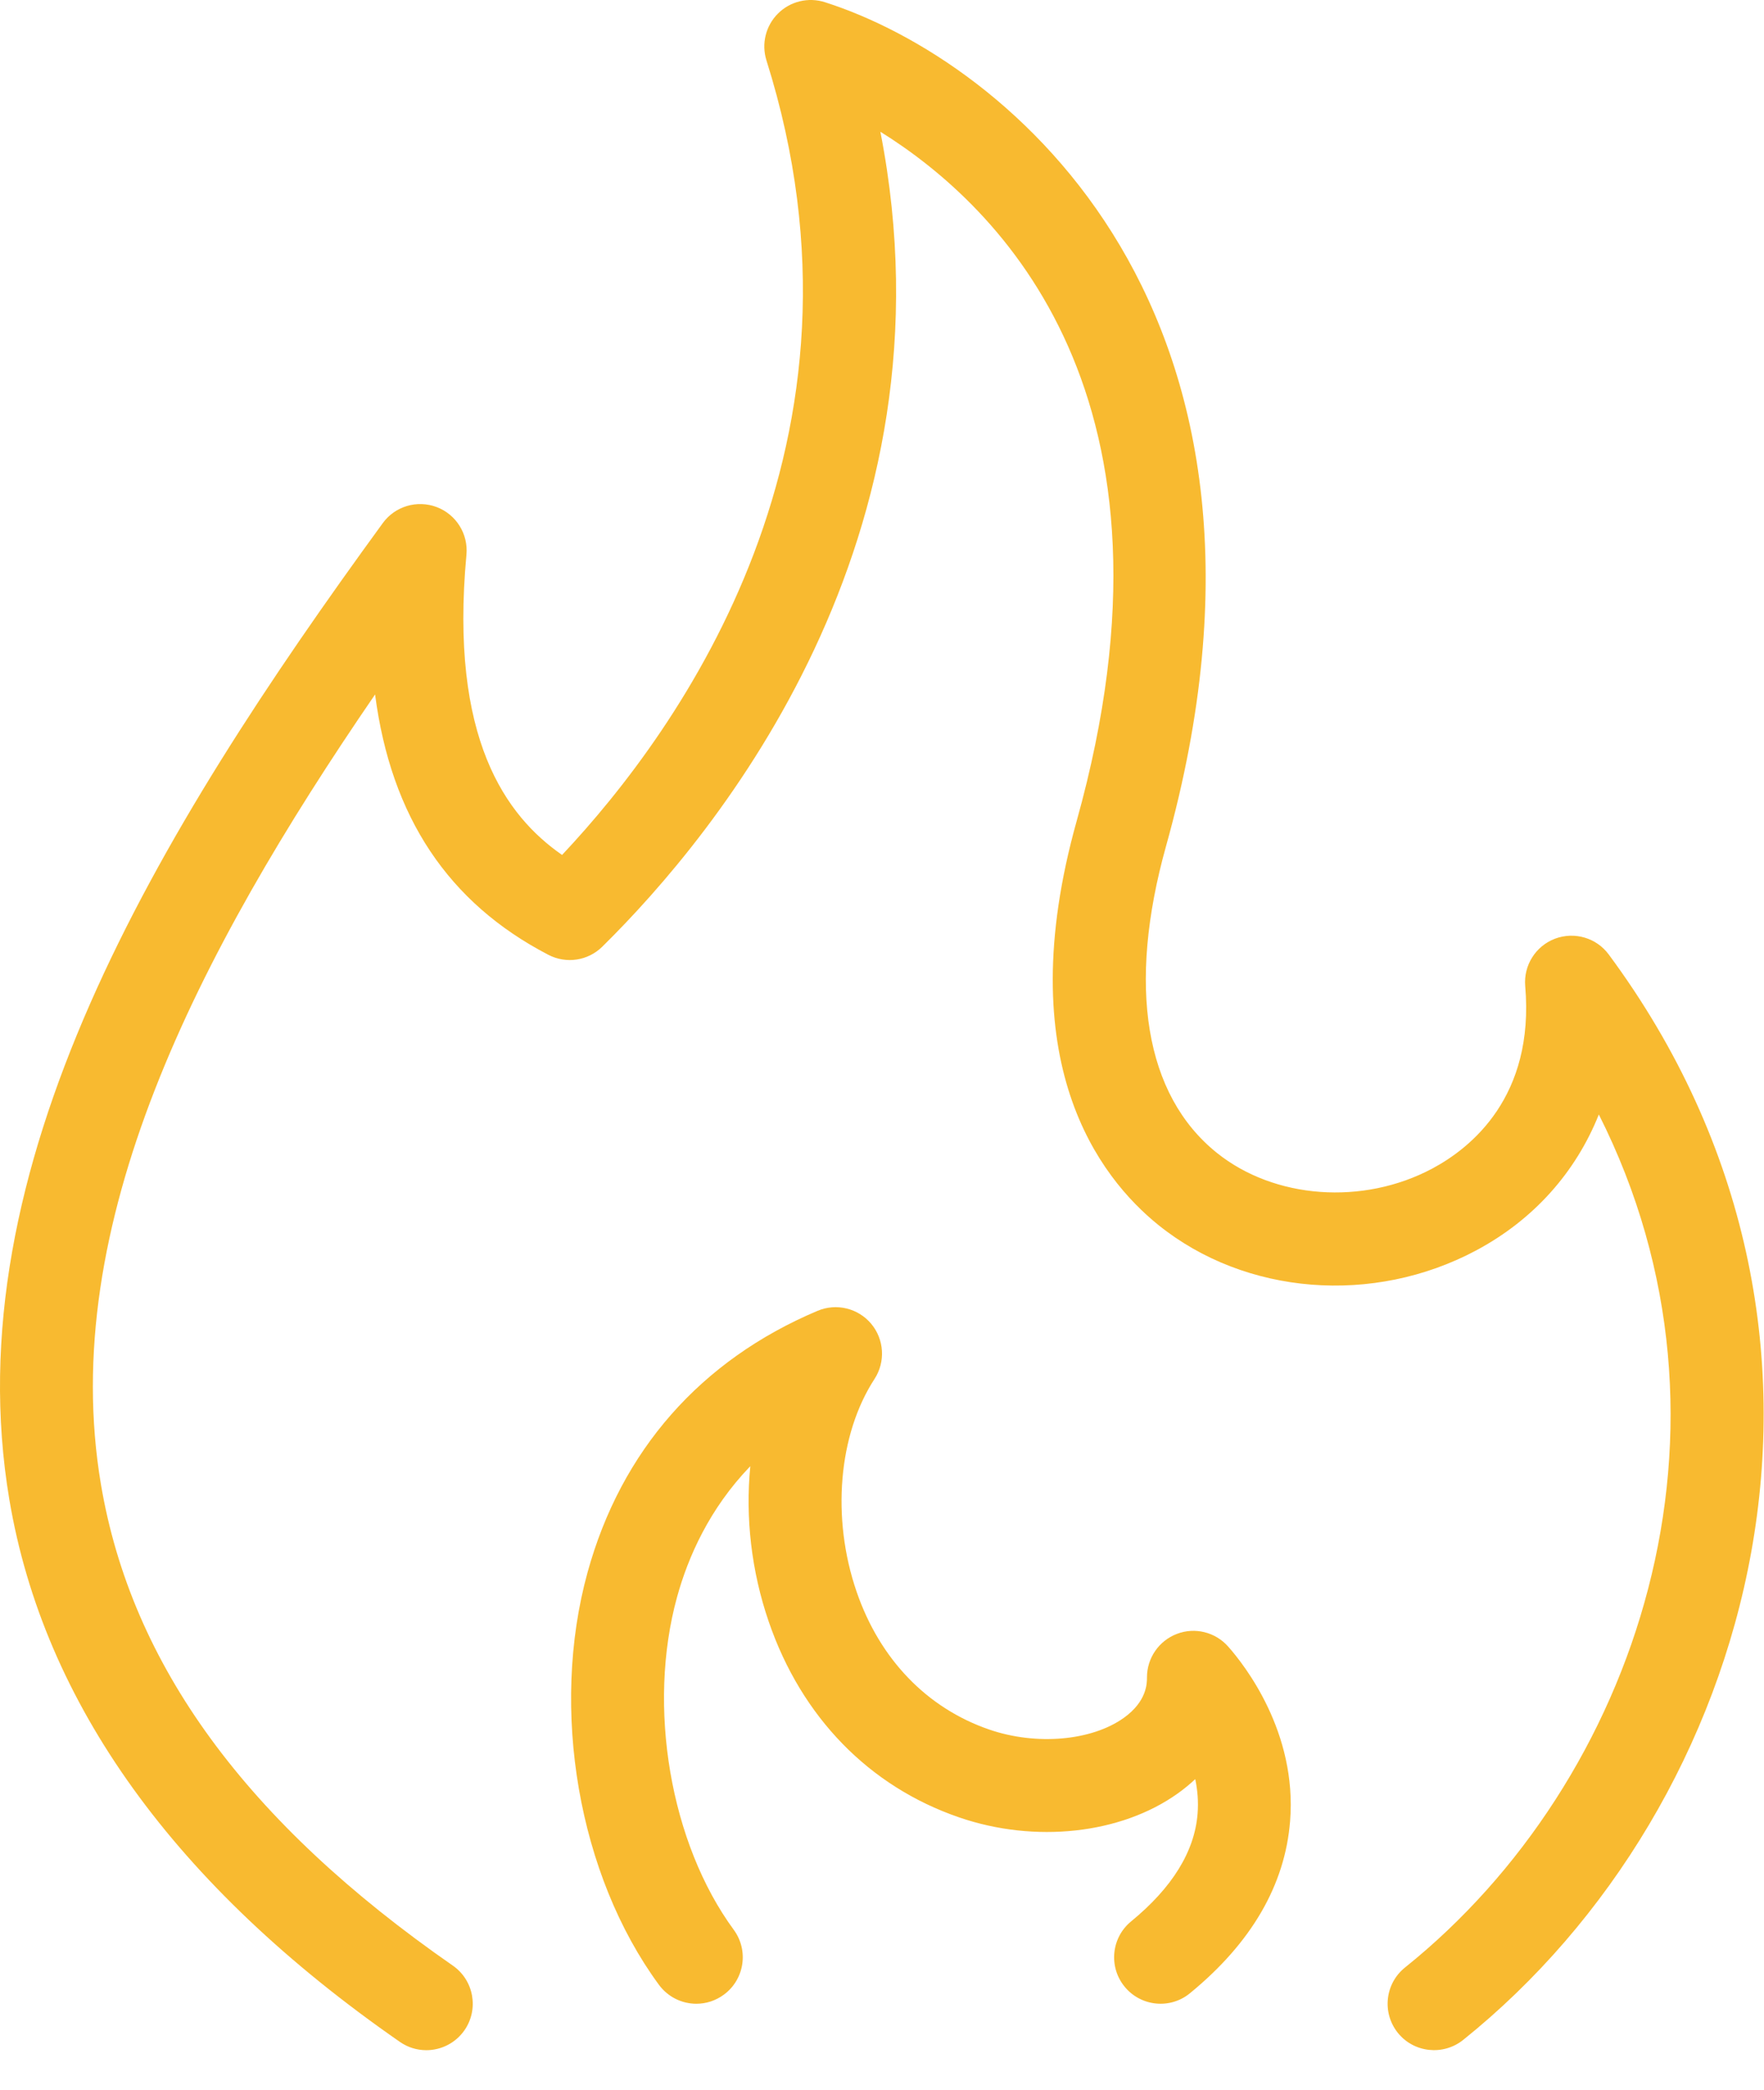<?xml version="1.0" encoding="UTF-8"?> <svg xmlns="http://www.w3.org/2000/svg" width="38" height="45" viewBox="0 0 38 45" fill="none"><path fill-rule="evenodd" clip-rule="evenodd" d="M33.499 20.214C33.081 20.372 32.818 20.789 32.856 21.235C33.061 23.616 31.69 24.718 30.855 25.164C29.362 25.961 27.452 25.821 26.212 24.825C24.664 23.582 24.276 21.236 25.119 18.22C28.333 6.723 21.716 1.306 17.769 0.047C17.413 -0.066 17.023 0.028 16.759 0.292C16.494 0.556 16.399 0.945 16.511 1.301C19.099 9.505 14.677 15.682 12.108 18.411C10.899 17.57 9.68 15.91 10.048 11.947C10.09 11.499 9.827 11.078 9.406 10.919C8.983 10.761 8.509 10.902 8.245 11.266C3.356 17.971 -1.001 25.16 0.202 32.296C0.942 36.683 3.772 40.611 8.614 43.971C8.788 44.092 8.986 44.15 9.183 44.15C9.5 44.15 9.812 43.999 10.006 43.72C10.32 43.266 10.208 42.643 9.754 42.328C5.31 39.243 2.83 35.853 2.174 31.963C1.235 26.395 4.237 20.558 8.08 14.955C8.424 17.596 9.659 19.443 11.812 20.561C12.198 20.762 12.666 20.691 12.975 20.386C15.451 17.947 20.68 11.599 18.965 2.837C21.559 4.451 25.738 8.578 23.193 17.682C21.746 22.857 23.679 25.355 24.959 26.384C26.834 27.891 29.582 28.109 31.796 26.929C33.04 26.266 33.946 25.242 34.442 24C37.843 30.745 35.267 38.36 30.267 42.369C29.835 42.715 29.767 43.344 30.112 43.776C30.457 44.205 31.086 44.274 31.518 43.93C37.823 38.875 40.721 28.75 34.656 20.555C34.39 20.195 33.918 20.057 33.499 20.214ZM25.353 35.185C24.965 35.333 24.708 35.705 24.708 36.12C24.708 36.248 24.708 36.637 24.208 36.994C23.513 37.49 22.322 37.593 21.31 37.245C19.967 36.783 18.952 35.729 18.453 34.277C17.907 32.692 18.059 30.893 18.839 29.695C19.078 29.327 19.049 28.845 18.768 28.508C18.486 28.171 18.017 28.057 17.612 28.228C15.093 29.291 13.38 31.238 12.657 33.86C11.843 36.813 12.461 40.382 14.194 42.741C14.391 43.008 14.694 43.15 15.001 43.15C15.207 43.15 15.414 43.086 15.592 42.955C16.038 42.628 16.133 42.003 15.807 41.558C14.438 39.694 13.936 36.748 14.585 34.392C14.822 33.532 15.28 32.489 16.163 31.574C16.055 32.673 16.184 33.831 16.562 34.927C17.266 36.975 18.721 38.47 20.66 39.136C22.294 39.698 24.144 39.497 25.37 38.622C25.505 38.526 25.631 38.422 25.748 38.313C25.797 38.546 25.819 38.797 25.798 39.06C25.733 39.873 25.251 40.651 24.367 41.376C23.939 41.726 23.877 42.356 24.227 42.783C24.577 43.21 25.208 43.274 25.634 42.923C26.956 41.841 27.681 40.595 27.791 39.22C27.946 37.302 26.809 35.855 26.457 35.458C26.181 35.146 25.741 35.036 25.353 35.185Z" fill="#F8BA30"></path></svg> 